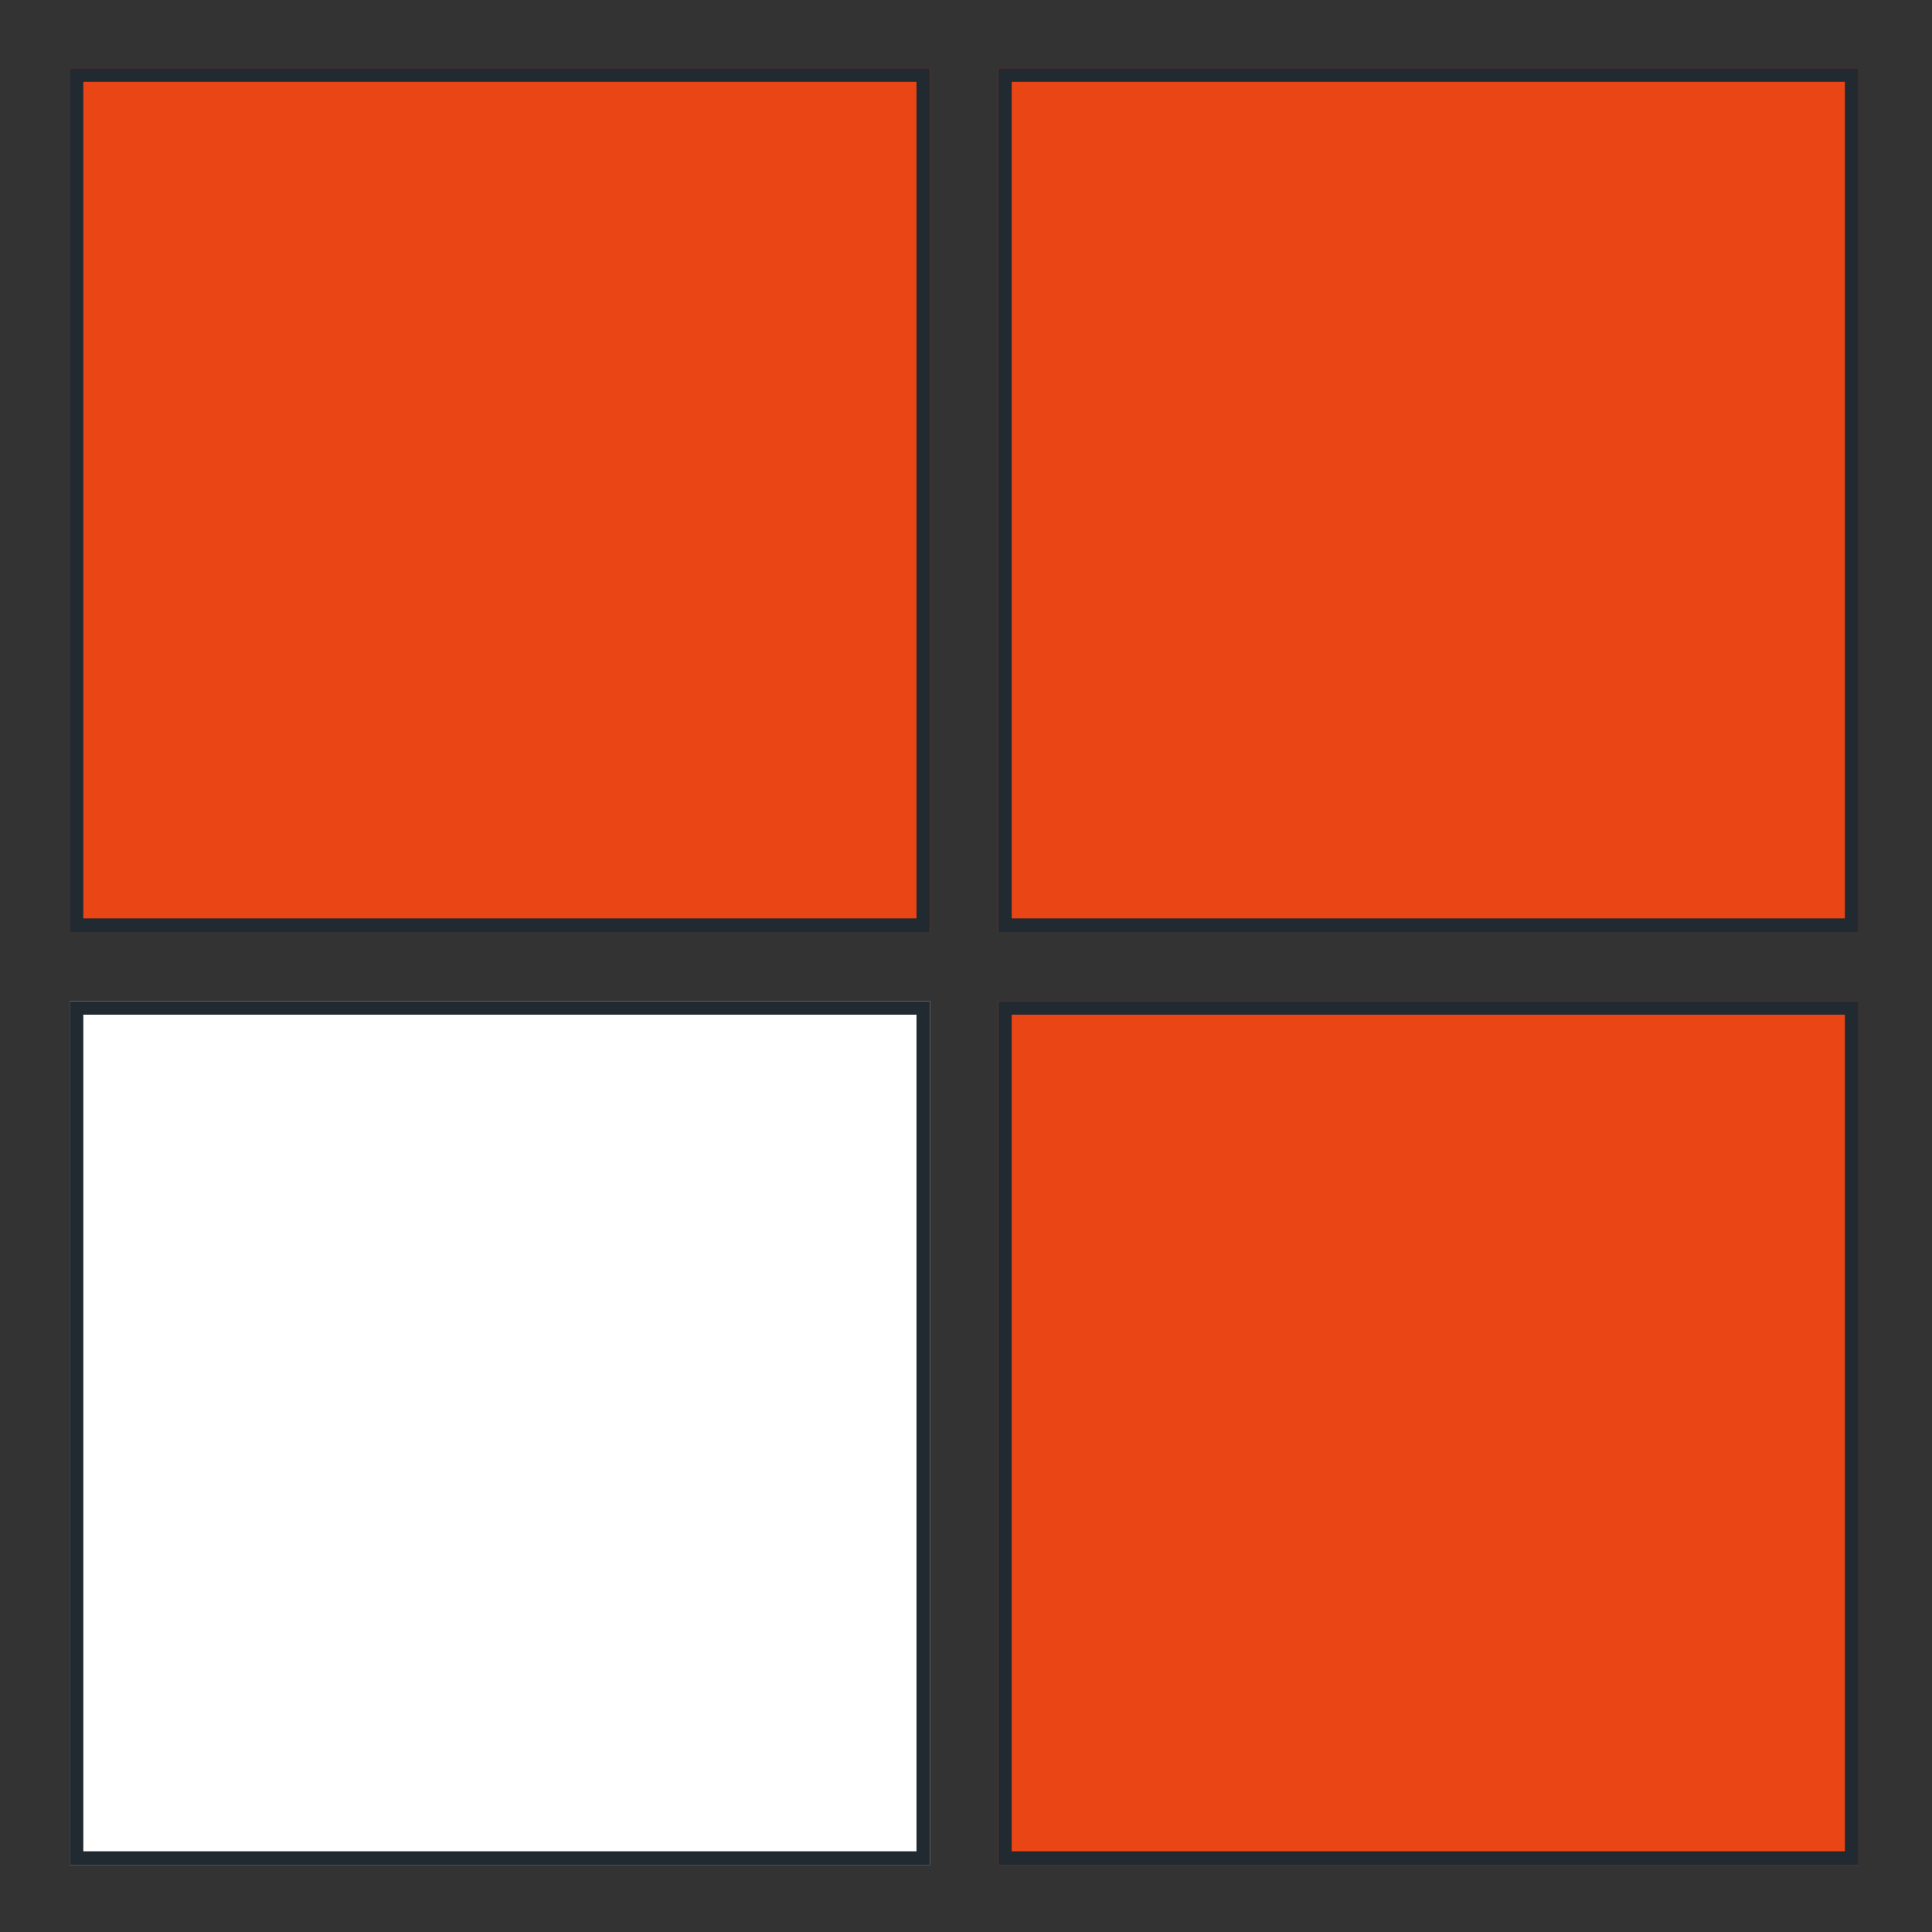 <?xml version="1.0" encoding="UTF-8"?> <svg xmlns="http://www.w3.org/2000/svg" id="Ebene_1" data-name="Ebene 1" viewBox="0 0 400 400"><rect x="0" y="0" width="400" height="400" fill="#333333" stroke="none"/><defs><style> .cls-1 { fill: #ea4514; } .cls-2 { fill: #fff; } .cls-3 { fill: #222a31; } </style></defs><rect class="cls-1" x="14.42" y="14.11" width="178.13" height="178.85"></rect><path class="cls-3" d="M192.56,192.96H14.42V14.11h178.14v178.85ZM17.25,190.14h172.5V16.93H17.25v173.21Z"></path><rect class="cls-1" x="206.66" y="14.11" width="178.13" height="178.85"></rect><path class="cls-3" d="M384.78,192.96h-178.14V14.11h178.14v178.85ZM209.46,190.14h172.5V16.93h-172.5v173.21Z"></path><rect class="cls-2" x="14.42" y="207.26" width="178.13" height="178.85"></rect><path class="cls-3" d="M192.56,386.11H14.42v-178.85h178.14v178.85ZM17.25,383.29h172.5v-173.21H17.25v173.21Z"></path><rect class="cls-1" x="206.64" y="207.26" width="178.13" height="178.85"></rect><path class="cls-3" d="M384.78,386.11h-178.14v-178.85h178.14v178.85ZM209.46,383.29h172.5v-173.21h-172.5v173.21Z"></path></svg> 